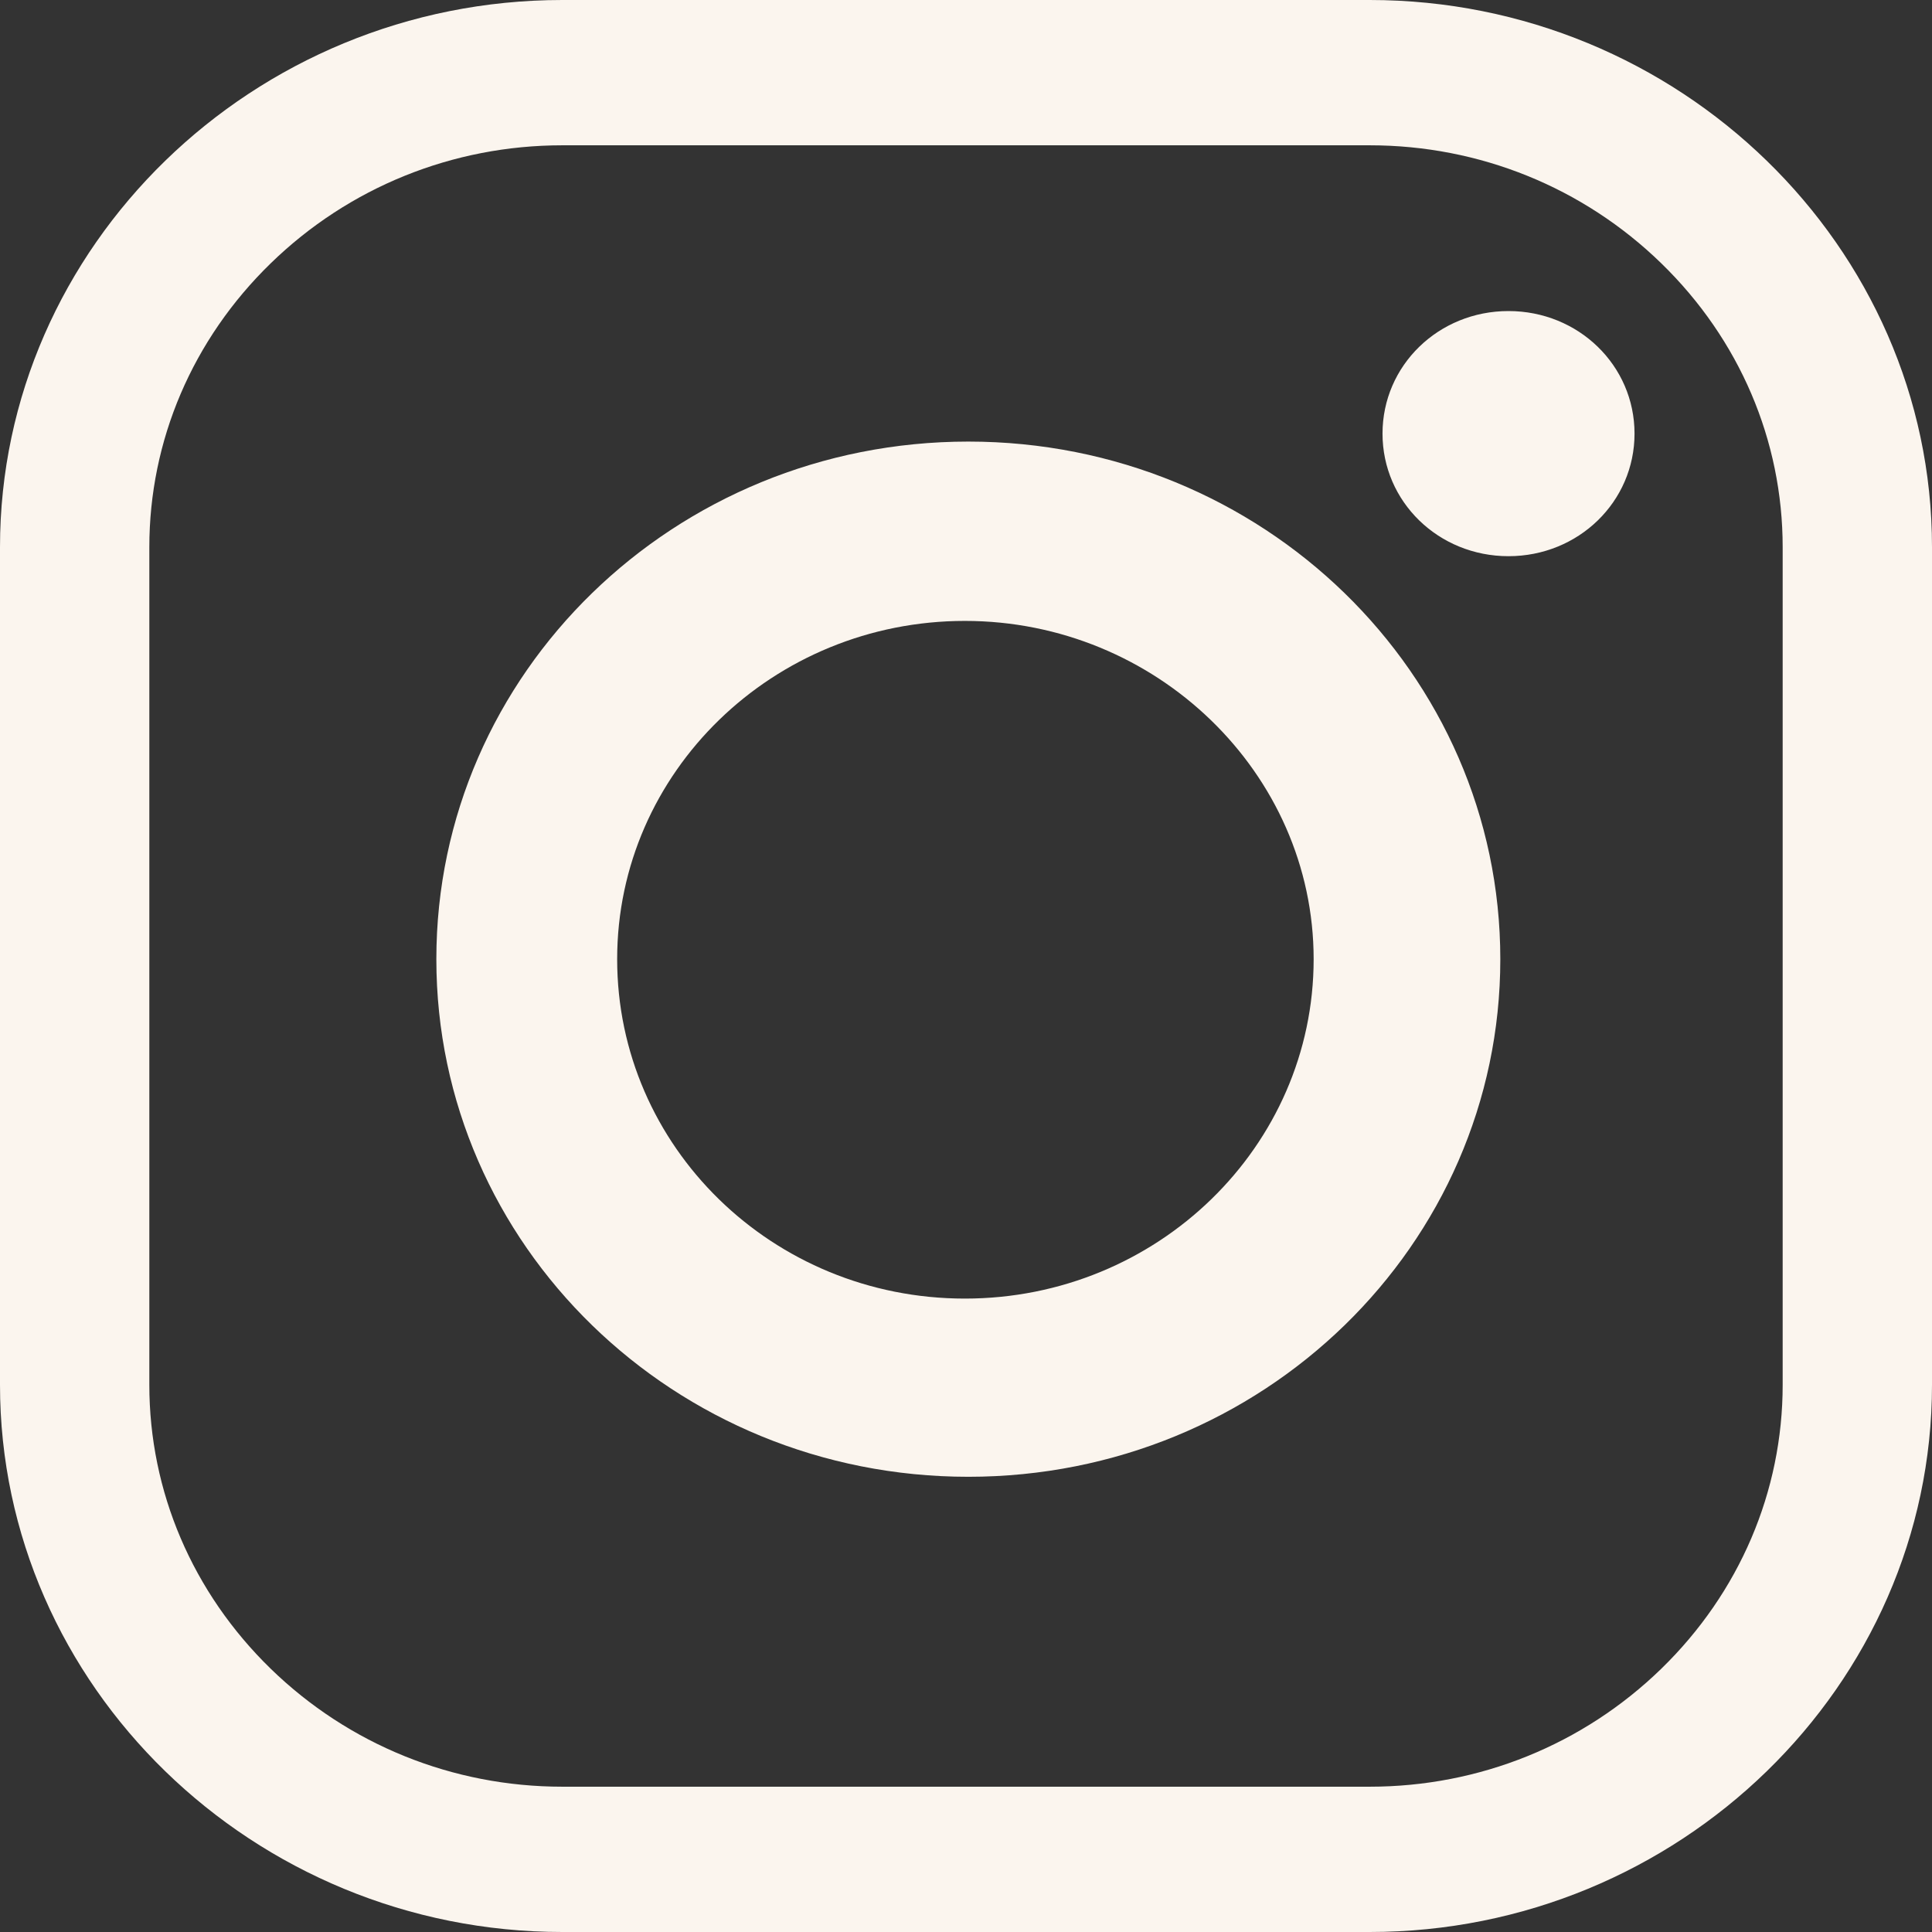 <svg width="34" height="34" viewBox="0 0 34 34" fill="none" xmlns="http://www.w3.org/2000/svg">
<rect x="0" y="0" width="34" height="34" fill="#333333" stroke="none"/>
<path d="M28.765 7.631C28.765 8.83 27.779 9.788 26.547 9.788C25.315 9.788 24.33 8.83 24.33 7.631C24.33 6.432 25.315 5.474 26.547 5.474C27.779 5.474 28.765 6.432 28.765 7.631ZM23.118 16.88C23.118 20.176 20.367 22.853 16.98 22.853C13.592 22.853 10.861 20.176 10.861 16.88C10.861 13.584 13.612 10.927 16.98 10.927C20.347 10.927 23.118 13.604 23.118 16.88ZM17.041 7.771C11.867 7.771 7.679 11.846 7.679 16.88C7.679 21.914 11.867 25.989 17.041 25.989C22.215 25.989 26.403 21.914 26.403 16.88C26.403 11.846 22.215 7.771 17.041 7.771ZM24.104 31.443C26.034 31.443 27.861 30.704 29.237 29.366C30.612 28.027 31.372 26.249 31.372 24.371V9.629C31.372 7.751 30.612 5.973 29.237 4.635C27.861 3.296 26.034 2.557 24.104 2.557H9.896C7.966 2.557 6.139 3.296 4.763 4.635C3.388 5.973 2.628 7.751 2.628 9.629V24.371C2.628 26.249 3.388 28.027 4.763 29.366C6.139 30.704 7.966 31.443 9.896 31.443H24.104ZM24.104 34H9.896C4.455 34 0 29.665 0 24.371V9.629C0 4.335 4.455 0 9.896 0H24.104C29.545 0 34 4.335 34 9.629V24.371C34 29.665 29.545 34 24.104 34Z" fill="#FBF5EE"/>
</svg>
